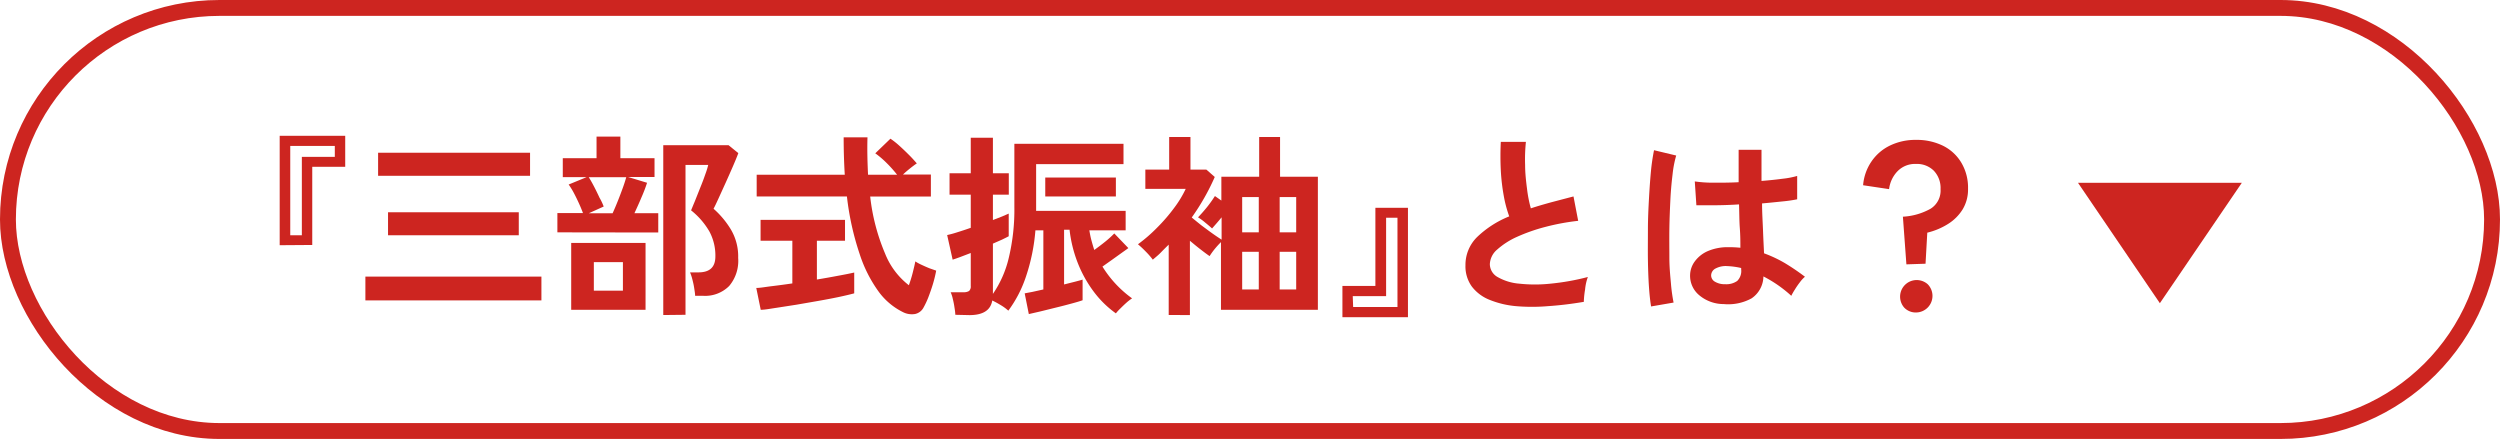 <svg xmlns="http://www.w3.org/2000/svg" viewBox="0 0 314.73 55.26">
  <defs>
    <style>
      .cls-1 {
        fill: none;
        stroke: #cd2520;
        stroke-miterlimit: 10;
        stroke-width: 2px;
      }

      .cls-2 {
        fill: #cd2520;
      }
    </style>
  </defs>
  <g id="レイヤー_2" data-name="レイヤー 2">
    <g id="レイヤー_5" data-name="レイヤー 5">
      <rect class="cls-1" x="1" y="1" width="312.73" height="53.26" rx="26.63"/>
      <g>
        <path class="cls-2" d="M35.21,30.87V17.1h8.25V21H39.31v9.84Zm1.33-1.25H38V19.75h4.15V18.37H36.54Z"/>
        <path class="cls-2" d="M46,37.82v-3H68.16v3Zm1.6-15.69v-2.9H66.73v2.9Zm1.25,7.49v-2.9H65.31v2.9Z"/>
        <path class="cls-2" d="M70.17,29.25V26.82h3.22c-.14-.38-.31-.79-.52-1.25s-.43-.91-.66-1.34a9.25,9.25,0,0,0-.62-1l2.26-.93h-3V19.92h4.25V17.2h3v2.72H82.4v2.36H79.06l2.4.73a18.5,18.5,0,0,1-.7,1.83c-.3.72-.6,1.37-.89,2h3v2.43ZM71.91,39V30.58h9.36V39Zm2.21-12.15h3c.2-.43.41-.93.64-1.5s.44-1.13.64-1.68.34-1,.44-1.36H74.12c.2.31.42.7.67,1.18s.47.94.69,1.41A7.21,7.21,0,0,1,76,26Zm.64,9.74h3.66V33H74.76Zm8.74,3.07V18.28h8.22l1.23,1c-.15.4-.36.92-.65,1.59s-.59,1.35-.92,2.08l-.91,2c-.28.61-.49,1.06-.64,1.33A11.16,11.16,0,0,1,92,28.87a6.65,6.65,0,0,1,.93,3.6A4.91,4.91,0,0,1,91.8,36a4.27,4.27,0,0,1-3.29,1.24h-1c0-.27-.06-.6-.12-1s-.14-.72-.23-1.08a5.87,5.87,0,0,0-.29-.87h1.06c1.42,0,2.13-.66,2.13-2a6.37,6.37,0,0,0-.76-3.16A9.47,9.47,0,0,0,87,26.48c.1-.23.25-.61.47-1.13l.68-1.71c.25-.61.47-1.19.65-1.72a9.91,9.91,0,0,0,.36-1.16H86.3V39.63Z"/>
        <path class="cls-2" d="M95.77,39l-.56-2.75c.51,0,1.16-.13,2-.23s1.64-.21,2.54-.34V30.31h-4V27.68h10.63v2.63h-3.54v4.88q1.45-.24,2.7-.48c.84-.15,1.51-.29,2-.4v2.62c-.56.15-1.24.31-2,.47s-1.66.33-2.57.49l-2.71.47-2.51.39C97,38.86,96.3,39,95.77,39Zm17.9.29a8.4,8.4,0,0,1-3-2.5A16.94,16.94,0,0,1,108.23,32a35.07,35.07,0,0,1-1.61-7.27H95.26V22h11.09c-.09-1.47-.14-3.05-.14-4.71h3c-.05,1.66,0,3.24.07,4.71h3.66a15.86,15.86,0,0,0-1.35-1.51,11.56,11.56,0,0,0-1.4-1.19l1.91-1.84a10.49,10.49,0,0,1,1.18.94c.43.39.83.78,1.22,1.17s.69.74.92,1c-.23.15-.51.36-.85.63s-.63.52-.89.77h3.51v2.77h-7.64a25.51,25.51,0,0,0,1.87,7.17,9.42,9.42,0,0,0,3,4c.18-.51.34-1,.49-1.6s.25-1,.32-1.4a6.07,6.07,0,0,0,.77.42c.34.16.68.31,1,.44l.86.3a17,17,0,0,1-.41,1.68c-.18.59-.38,1.16-.58,1.68a10.57,10.57,0,0,1-.6,1.28,1.58,1.58,0,0,1-1.07.82A2.44,2.44,0,0,1,113.67,39.29Z"/>
        <path class="cls-2" d="M120.27,39.63a7.66,7.66,0,0,0-.11-.93,9.63,9.63,0,0,0-.21-1.07,4.16,4.16,0,0,0-.27-.84h1.62a1.22,1.22,0,0,0,.7-.16.77.77,0,0,0,.21-.63V31.85l-1.36.52c-.4.15-.71.25-.92.32l-.69-3.1a12.93,12.93,0,0,0,1.34-.37c.52-.16,1.06-.34,1.63-.54V24.51h-2.67v-2.7h2.67V17.34H125v4.47H127v2.7H125V27.7l1.16-.45.83-.36v2.85c-.21.12-.49.25-.83.42l-1.16.51V37A13.42,13.42,0,0,0,127,32.45a26,26,0,0,0,.7-6.42V18.1h13.74v2.56h-11v5.89h11.27V29h-4.57c.07.42.15.84.26,1.25s.23.82.36,1.22c.47-.34.95-.7,1.42-1.08a12.86,12.86,0,0,0,1.1-1l1.77,1.84c-.19.15-.48.35-.86.62l-1.2.86-1.2.85a14,14,0,0,0,3.73,4,5.92,5.92,0,0,0-.68.52c-.27.24-.53.49-.78.74a5.81,5.81,0,0,0-.58.63,12.68,12.68,0,0,1-2.83-2.79,15.39,15.39,0,0,1-2-3.64,16.34,16.34,0,0,1-1-4.1h-.69v6.89l1.39-.35c.42-.11.73-.19.94-.26v2.6q-.51.18-1.41.42c-.59.16-1.23.33-1.9.49L131,39.2l-1.48.34L129,36.93l1-.19,1.35-.3V29h-1a24.13,24.13,0,0,1-1.16,5.73,15.28,15.28,0,0,1-2.25,4.38,5.88,5.88,0,0,0-.94-.69,11.72,11.72,0,0,0-1.08-.59c-.21,1.23-1.17,1.84-2.87,1.84Zm11.32-14.9V22.35h8.89v2.38Z"/>
        <path class="cls-2" d="M147.13,39.66V30.8c-.33.32-.66.65-1,1s-.68.61-1,.89a9.5,9.5,0,0,0-.87-1,13.59,13.59,0,0,0-1-.94,19.36,19.36,0,0,0,2.45-2.13,21.61,21.61,0,0,0,2.11-2.45,13.51,13.51,0,0,0,1.45-2.39h-5.08V21.35h3v-4.1h2.68v4.1h2l1.06.93a28.5,28.5,0,0,1-2.9,5.1q.54.45,1.23,1c.46.34.91.68,1.36,1s.84.58,1.17.79V27.36c-.21.26-.43.52-.64.76s-.4.46-.56.64c-.22-.2-.51-.45-.88-.75a6.56,6.56,0,0,0-.89-.65c.32-.33.7-.75,1.13-1.28a15.72,15.72,0,0,0,1-1.4l.81.57v-3h4.76v-5h2.63v5h4.76V39H153.71V30.48a11.41,11.41,0,0,0-.79.87,9.1,9.1,0,0,0-.64.89c-.36-.24-.75-.54-1.19-.88s-.86-.69-1.29-1.05v9.35Zm9.25-10.41h2.09V24.81h-2.09Zm0,7.19h2.09V31.7h-2.09Zm4.72-7.19h2.08V24.81H161.1Zm0,7.19h2.08V31.7H161.1Z"/>
        <path class="cls-2" d="M169,39.93V36h4.15V26.16h4.1V39.93Zm1.35-1.28h5.58V27.41h-1.43v9.87H170.3Z"/>
        <path class="cls-2" d="M199.39,38c-1.54.26-3,.44-4.49.54a23.77,23.77,0,0,1-4.07,0,11.55,11.55,0,0,1-3.32-.8,5.23,5.23,0,0,1-2.22-1.67,4.33,4.33,0,0,1-.8-2.66A4.91,4.91,0,0,1,186,29.8a12.66,12.66,0,0,1,4-2.56,15.35,15.35,0,0,1-.68-2.54,25.3,25.3,0,0,1-.38-3.24,35.92,35.92,0,0,1,0-3.6h3.16a21,21,0,0,0-.1,2.91c0,1,.11,2,.24,3a16.26,16.26,0,0,0,.48,2.46c.81-.27,1.68-.52,2.59-.77l2.78-.73.59,3.07a28.74,28.74,0,0,0-4.15.77,22.37,22.37,0,0,0-3.56,1.25,9.64,9.64,0,0,0-2.49,1.6,2.54,2.54,0,0,0-.92,1.83,1.88,1.88,0,0,0,1,1.64,6.53,6.53,0,0,0,2.7.82,18.46,18.46,0,0,0,3.94,0,29.75,29.75,0,0,0,4.7-.84,6.22,6.22,0,0,0-.35,1.57A11.06,11.06,0,0,0,199.39,38Z"/>
        <path class="cls-2" d="M207.86,38.58c-.11-.64-.2-1.46-.27-2.47s-.11-2.13-.13-3.36,0-2.51,0-3.83.06-2.61.13-3.87.15-2.42.25-3.48a26,26,0,0,1,.39-2.66l2.79.67a13.46,13.46,0,0,0-.45,2.31c-.12,1-.22,2-.28,3.22s-.11,2.41-.13,3.67,0,2.49,0,3.67.11,2.27.2,3.26a21,21,0,0,0,.33,2.38Zm9.11-.3a4.78,4.78,0,0,1-3.07-1.13,3.18,3.18,0,0,1-1.13-2.55,3,3,0,0,1,.62-1.73,4,4,0,0,1,1.66-1.28,6.33,6.33,0,0,1,2.58-.47,13.42,13.42,0,0,1,1.47.07c0-.72,0-1.54-.07-2.46s-.06-1.91-.1-3c-1,.07-2,.1-2.94.11s-1.76,0-2.43,0l-.2-3a16.4,16.4,0,0,0,2.39.16c1,0,2,0,3.13-.06,0-.66,0-1.32,0-2s0-1.37,0-2.08h2.88c0,.62,0,1.26,0,1.92s0,1.31,0,2c1-.08,1.87-.17,2.67-.28a10.66,10.66,0,0,0,1.82-.35v2.94a17.49,17.49,0,0,1-1.87.27c-.78.08-1.63.17-2.55.25,0,1.19.08,2.33.12,3.42s.09,2,.13,2.86a16,16,0,0,1,2.65,1.25,28.27,28.27,0,0,1,2.5,1.7,3.81,3.81,0,0,0-.62.67,9.31,9.31,0,0,0-.65.94,7.28,7.28,0,0,0-.45.79A16,16,0,0,0,222,34.8a3.39,3.39,0,0,1-1.49,2.76A6.11,6.11,0,0,1,217,38.28Zm.22-2.5a2.39,2.39,0,0,0,1.51-.41,1.76,1.76,0,0,0,.5-1.46v-.17a9.6,9.6,0,0,0-1.74-.24,2.74,2.74,0,0,0-1.46.29,1,1,0,0,0-.58.84.91.91,0,0,0,.47.83A2.38,2.38,0,0,0,217.19,35.78Z"/>
        <path class="cls-2" d="M240,33.28l-.44-6a8,8,0,0,0,3.48-1,2.69,2.69,0,0,0,1.26-2.47,3.15,3.15,0,0,0-.84-2.31,3,3,0,0,0-2.26-.86,3.06,3.06,0,0,0-2.3.9,3.91,3.91,0,0,0-1.08,2.27l-3.27-.49a6.17,6.17,0,0,1,1.06-3,5.94,5.94,0,0,1,2.33-2,7.33,7.33,0,0,1,3.26-.71,7.48,7.48,0,0,1,3.39.73,5.55,5.55,0,0,1,2.32,2.13,6.14,6.14,0,0,1,.85,3.3,4.83,4.83,0,0,1-.68,2.59,5.71,5.71,0,0,1-1.83,1.83,8.68,8.68,0,0,1-2.62,1.1l-.22,3.91Zm1.2,6.06a2,2,0,0,1-1.47-.61,2.09,2.09,0,0,1,2.95-2.95,2.09,2.09,0,0,1-1.48,3.56Z"/>
      </g>
      <polygon class="cls-2" points="282.23 23.01 271.91 38.17 261.6 23.01 282.23 23.01"/>
    </g>
  </g>
</svg>

